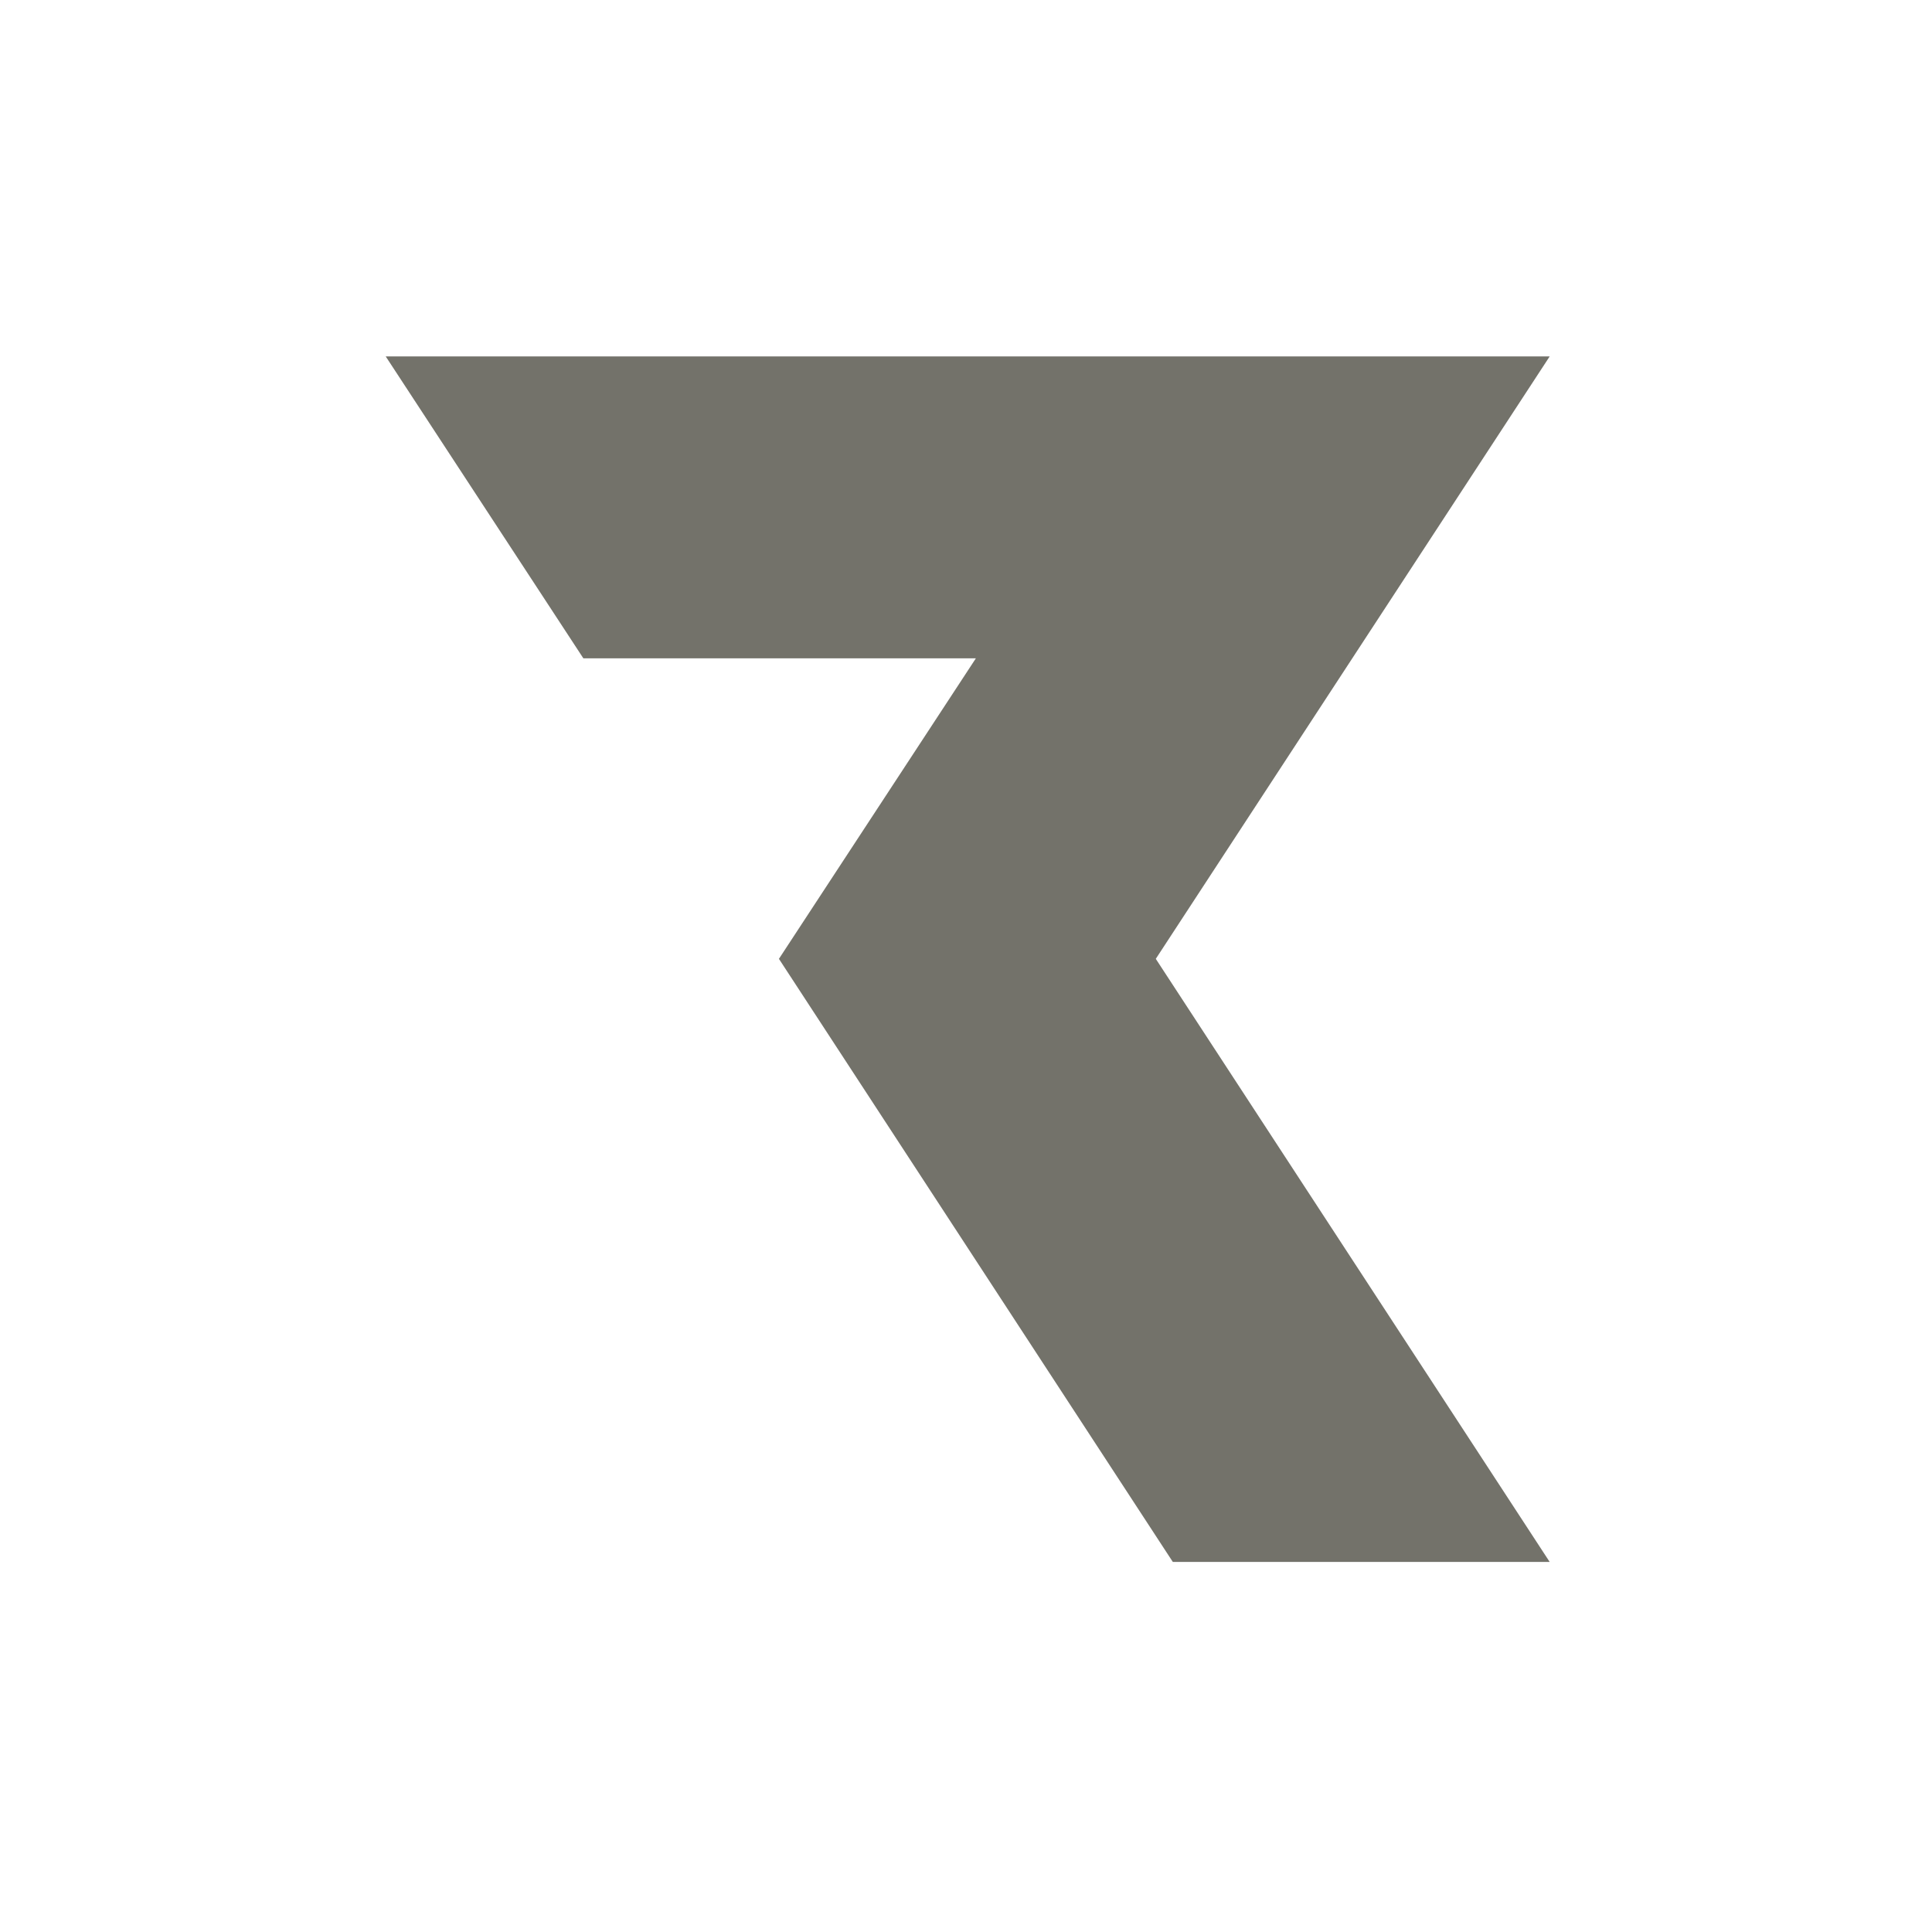 <?xml version="1.0" encoding="UTF-8"?>
<!-- Generator: Adobe Illustrator 27.5.0, SVG Export Plug-In . SVG Version: 6.00 Build 0)  -->
<svg xmlns="http://www.w3.org/2000/svg" xmlns:xlink="http://www.w3.org/1999/xlink" version="1.1" id="Ebene_1" x="0px" y="0px" viewBox="0 0 283.5 283.5" style="enable-background:new 0 0 283.5 283.5;" xml:space="preserve">
<style type="text/css">
	.st0{fill:#73726A;}
</style>
<polygon class="st0" points="227.4,52.3 56.6,52.3 85.6,96.6 143.2,96.6 114.3,140.7 172.1,229.2 227.4,229.2 169.6,140.7 "></polygon>
</svg>
